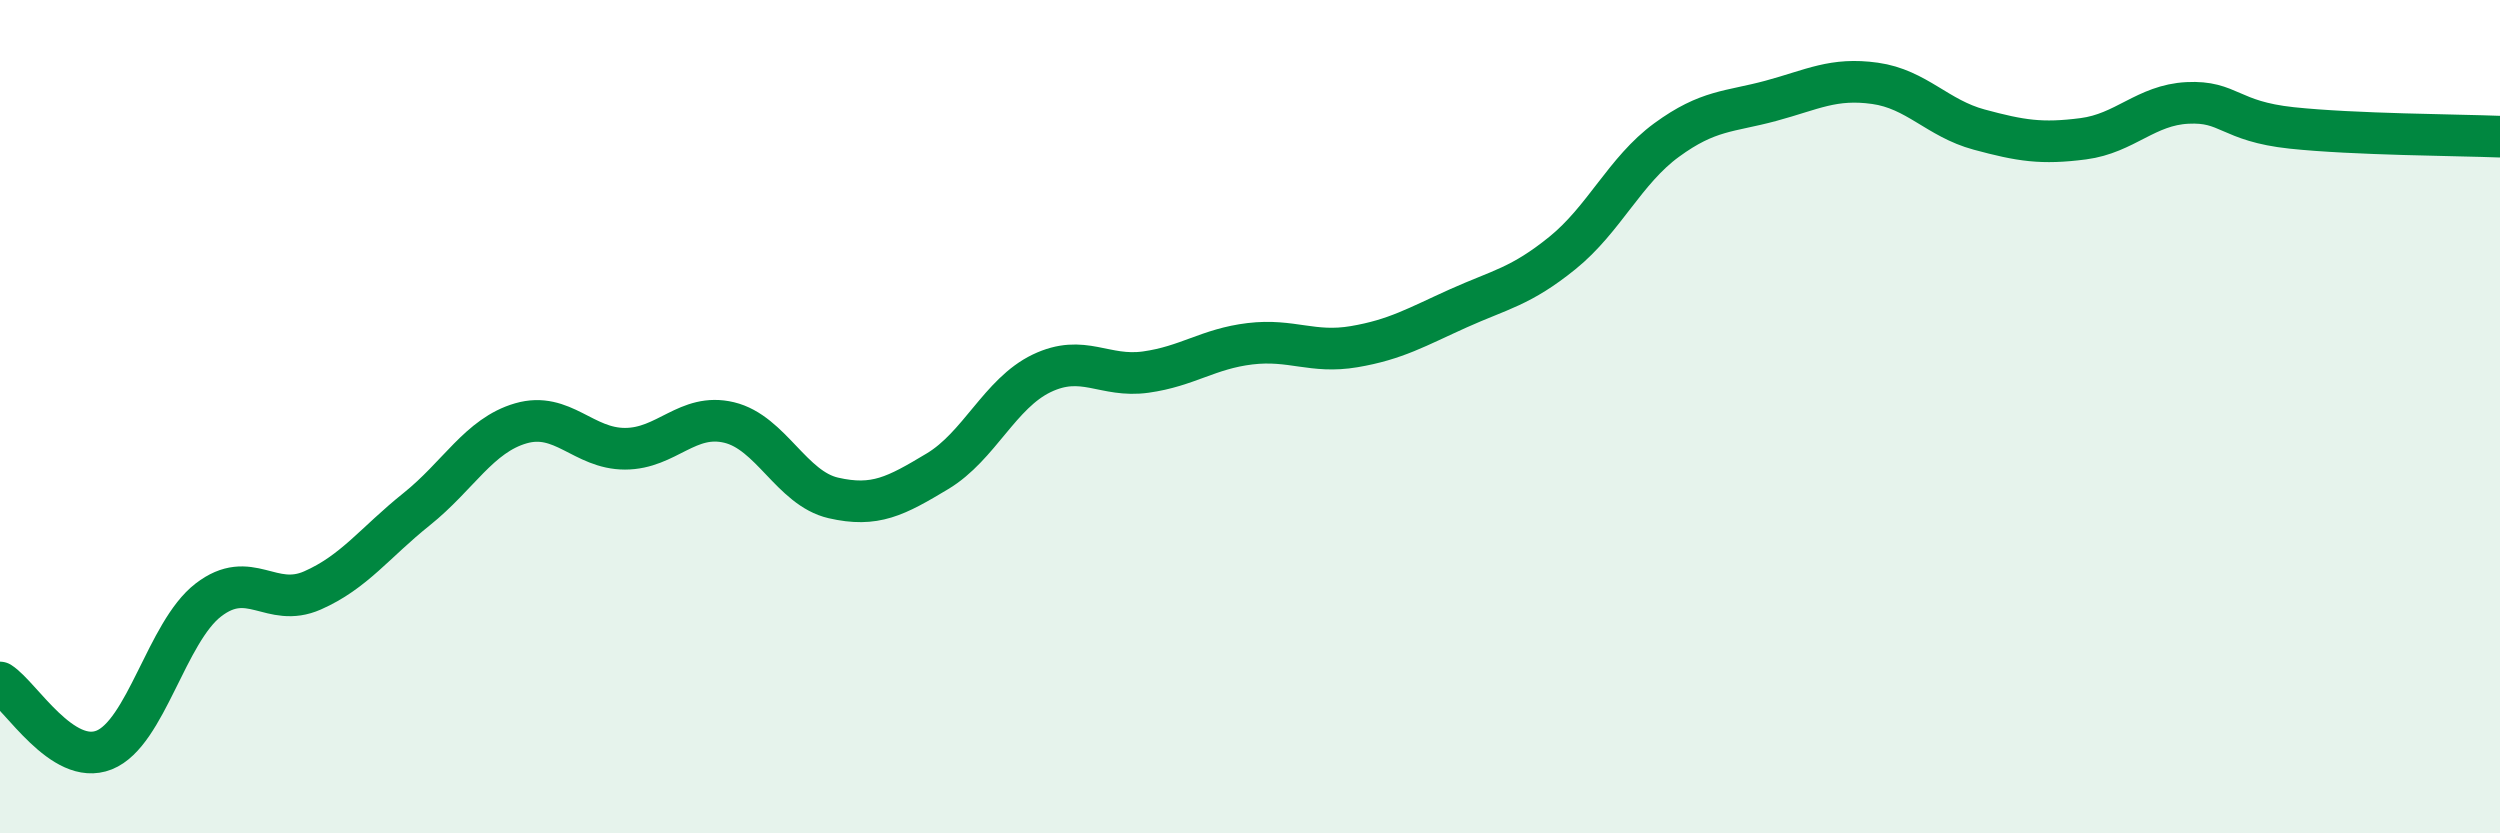 
    <svg width="60" height="20" viewBox="0 0 60 20" xmlns="http://www.w3.org/2000/svg">
      <path
        d="M 0,16.38 C 0.5,16.7 1.5,18.4 2.5,18 C 3.5,17.6 4,15.17 5,14.4 C 6,13.63 6.5,14.61 7.5,14.17 C 8.5,13.73 9,13.02 10,12.22 C 11,11.42 11.5,10.45 12.5,10.16 C 13.5,9.87 14,10.77 15,10.77 C 16,10.77 16.5,9.9 17.5,10.14 C 18.5,10.38 19,11.72 20,11.95 C 21,12.18 21.5,11.91 22.5,11.31 C 23.5,10.71 24,9.44 25,8.96 C 26,8.48 26.5,9.07 27.5,8.93 C 28.5,8.79 29,8.37 30,8.25 C 31,8.13 31.5,8.49 32.5,8.32 C 33.5,8.15 34,7.85 35,7.4 C 36,6.95 36.5,6.88 37.5,6.07 C 38.5,5.26 39,4.09 40,3.36 C 41,2.63 41.5,2.69 42.5,2.42 C 43.5,2.15 44,1.86 45,2 C 46,2.14 46.5,2.84 47.5,3.11 C 48.5,3.38 49,3.46 50,3.33 C 51,3.2 51.5,2.52 52.5,2.47 C 53.5,2.42 53.5,2.91 55,3.07 C 56.5,3.23 59,3.24 60,3.28L60 20L0 20Z"
        fill="#008740"
        opacity="0.1"
        stroke-linecap="round"
        stroke-linejoin="round"
      />
      <path
        d="M 0,16.38 C 0.5,16.7 1.5,18.4 2.5,18 C 3.5,17.6 4,15.17 5,14.4 C 6,13.63 6.5,14.61 7.5,14.17 C 8.5,13.73 9,13.02 10,12.22 C 11,11.42 11.5,10.45 12.5,10.16 C 13.5,9.87 14,10.77 15,10.77 C 16,10.77 16.5,9.9 17.5,10.14 C 18.5,10.38 19,11.72 20,11.95 C 21,12.18 21.5,11.91 22.5,11.31 C 23.5,10.71 24,9.44 25,8.96 C 26,8.48 26.5,9.07 27.5,8.93 C 28.5,8.79 29,8.37 30,8.25 C 31,8.13 31.5,8.49 32.5,8.32 C 33.5,8.15 34,7.85 35,7.4 C 36,6.95 36.5,6.88 37.5,6.07 C 38.5,5.26 39,4.09 40,3.36 C 41,2.63 41.5,2.69 42.5,2.42 C 43.5,2.15 44,1.86 45,2 C 46,2.14 46.5,2.84 47.5,3.11 C 48.5,3.38 49,3.46 50,3.33 C 51,3.2 51.5,2.52 52.5,2.47 C 53.5,2.42 53.5,2.91 55,3.07 C 56.5,3.23 59,3.24 60,3.28"
        stroke="#008740"
        stroke-width="1"
        fill="none"
        stroke-linecap="round"
        stroke-linejoin="round"
      />
    </svg>
  